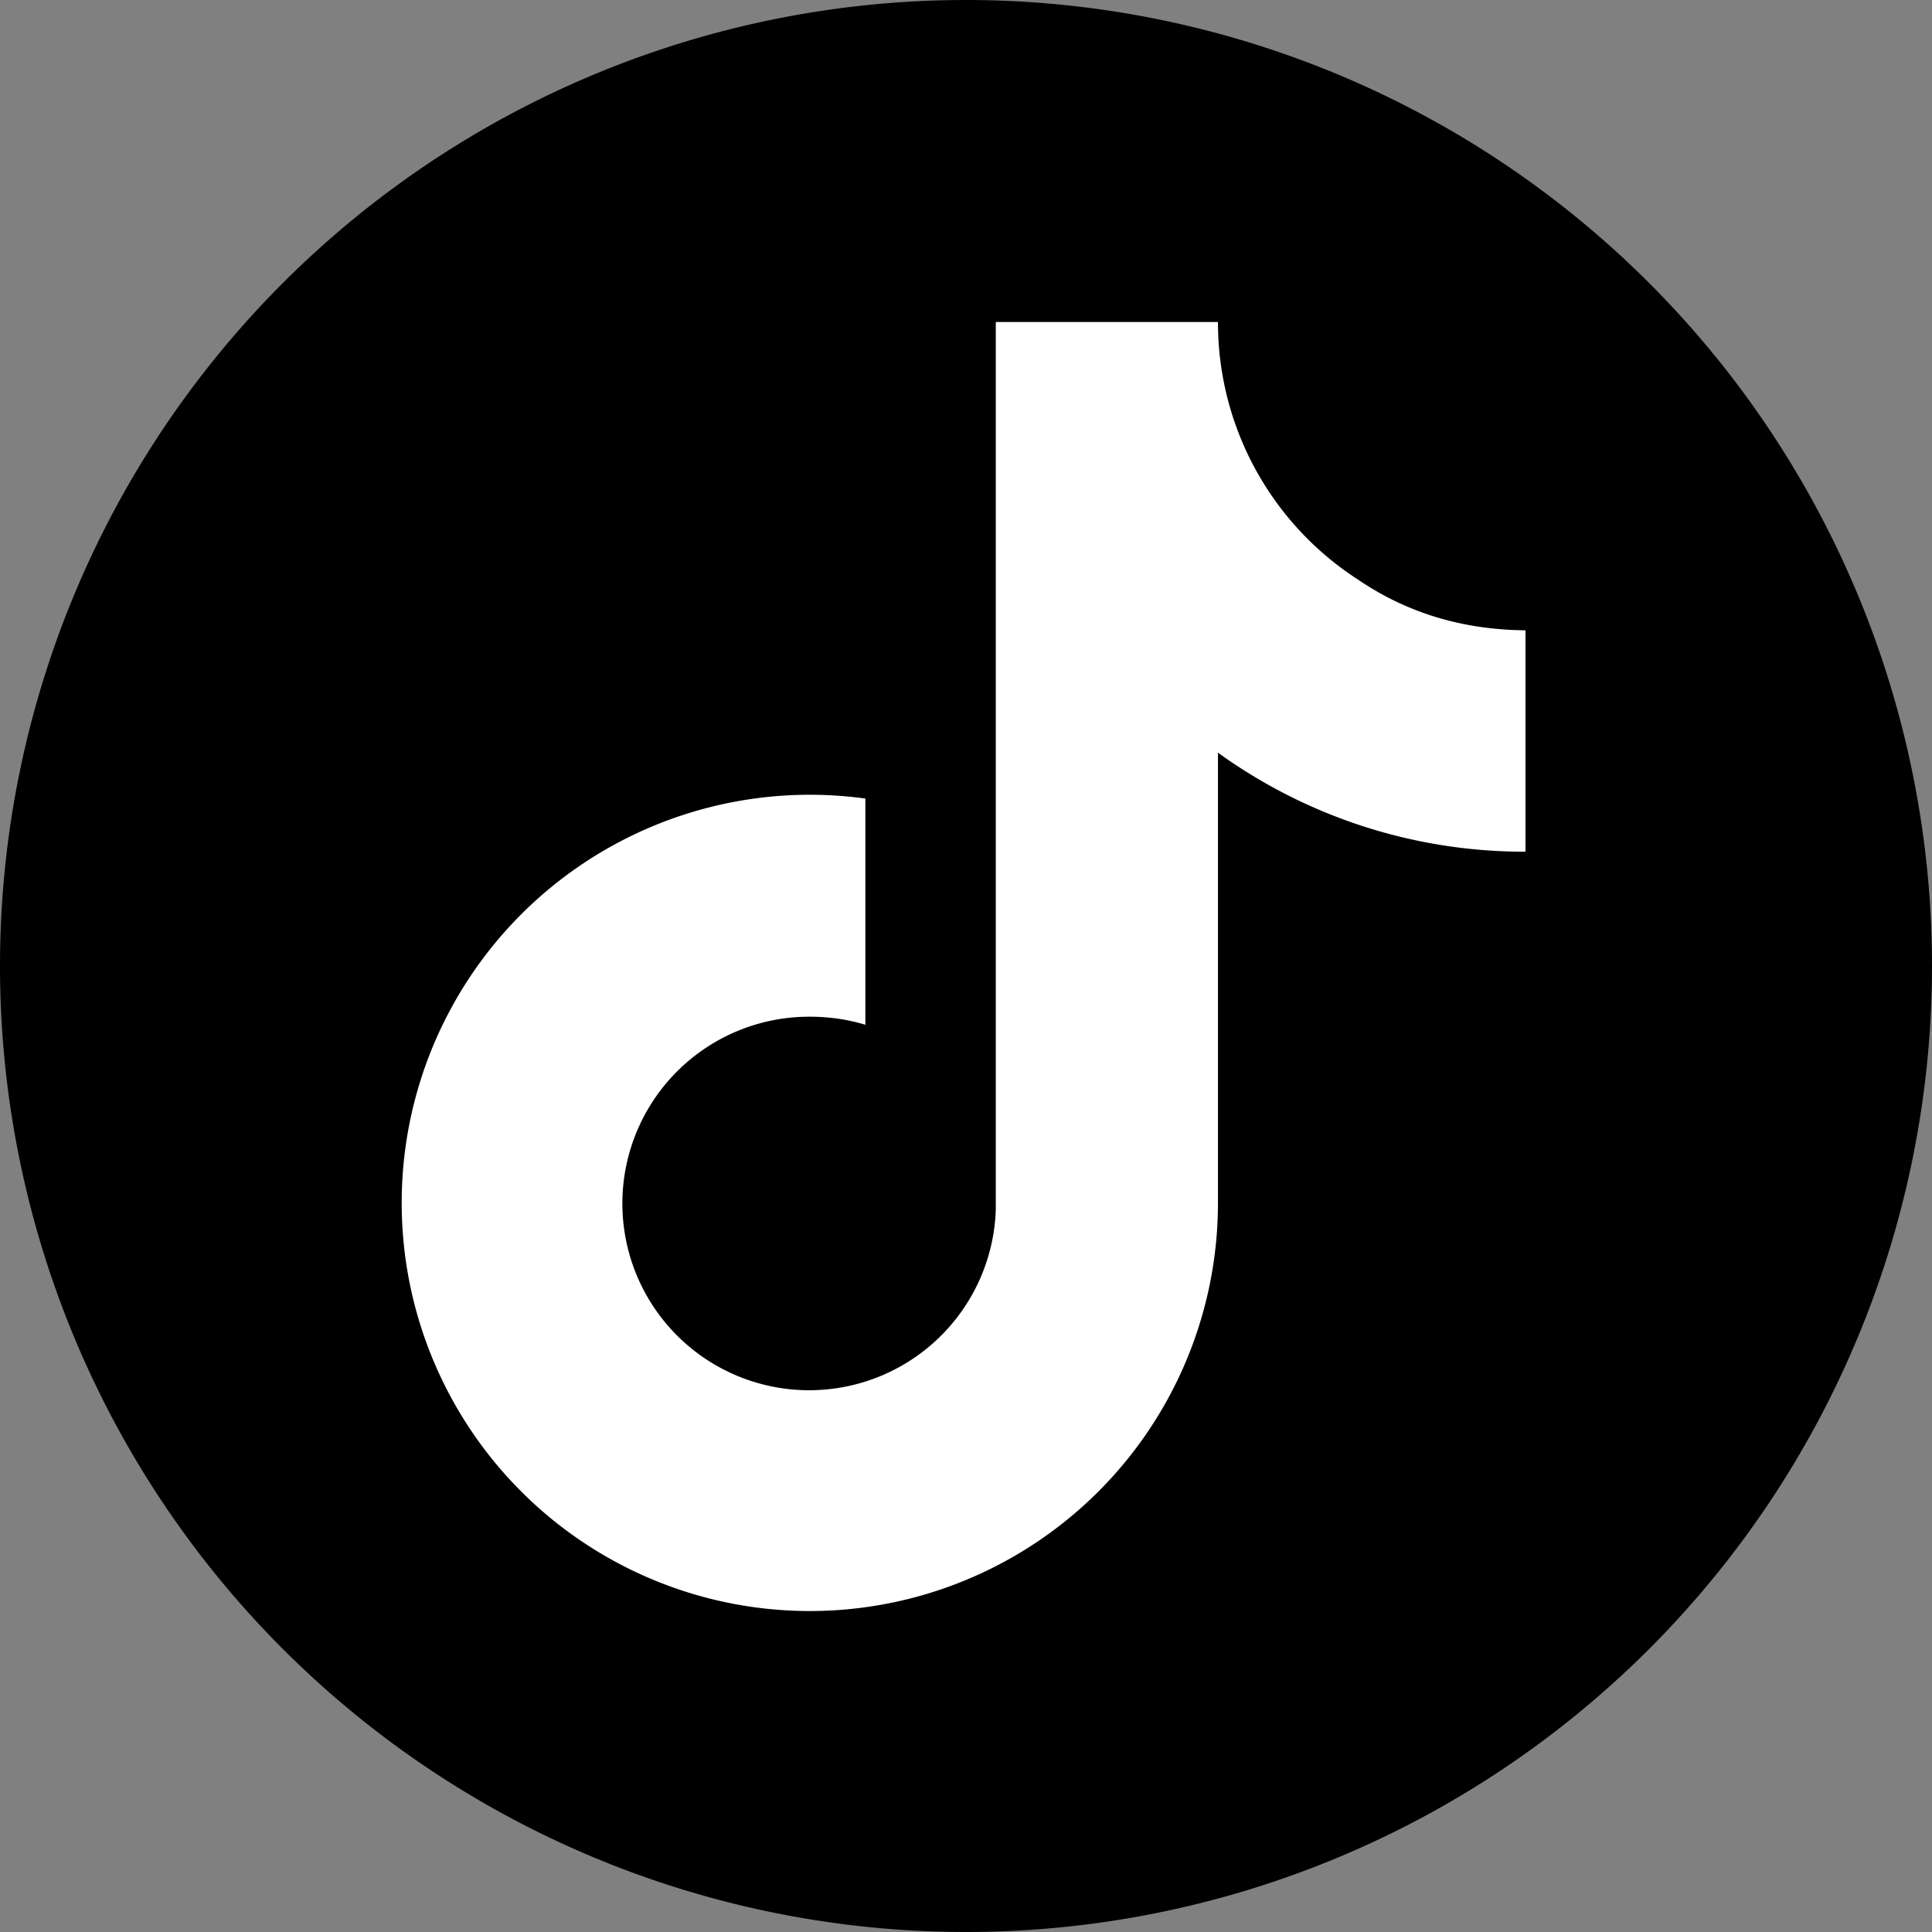 <svg xmlns="http://www.w3.org/2000/svg" width="24" height="24" fill="none"><rect width="100%" height="100%" fill="#808080" stroke="none"/><g clip-path="url(#a)"><path fill="#000" d="M24 12a12 12 0 1 0-24 0 12 12 0 0 0 24 0"/><path fill="#fff" d="M16.87 7.2q.91.62 2.08.63v2.75a6.5 6.5 0 0 1-3.82-1.23v5.59a5.07 5.07 0 1 1-4.38-5.02v2.81q-.33-.1-.69-.1a2.32 2.32 0 1 0 2.31 2.4V4h2.76a3.8 3.8 0 0 0 1.74 3.2"/></g><defs><clipPath id="a"><path fill="#fff" d="M0 0h24v24H0z"/></clipPath></defs></svg>